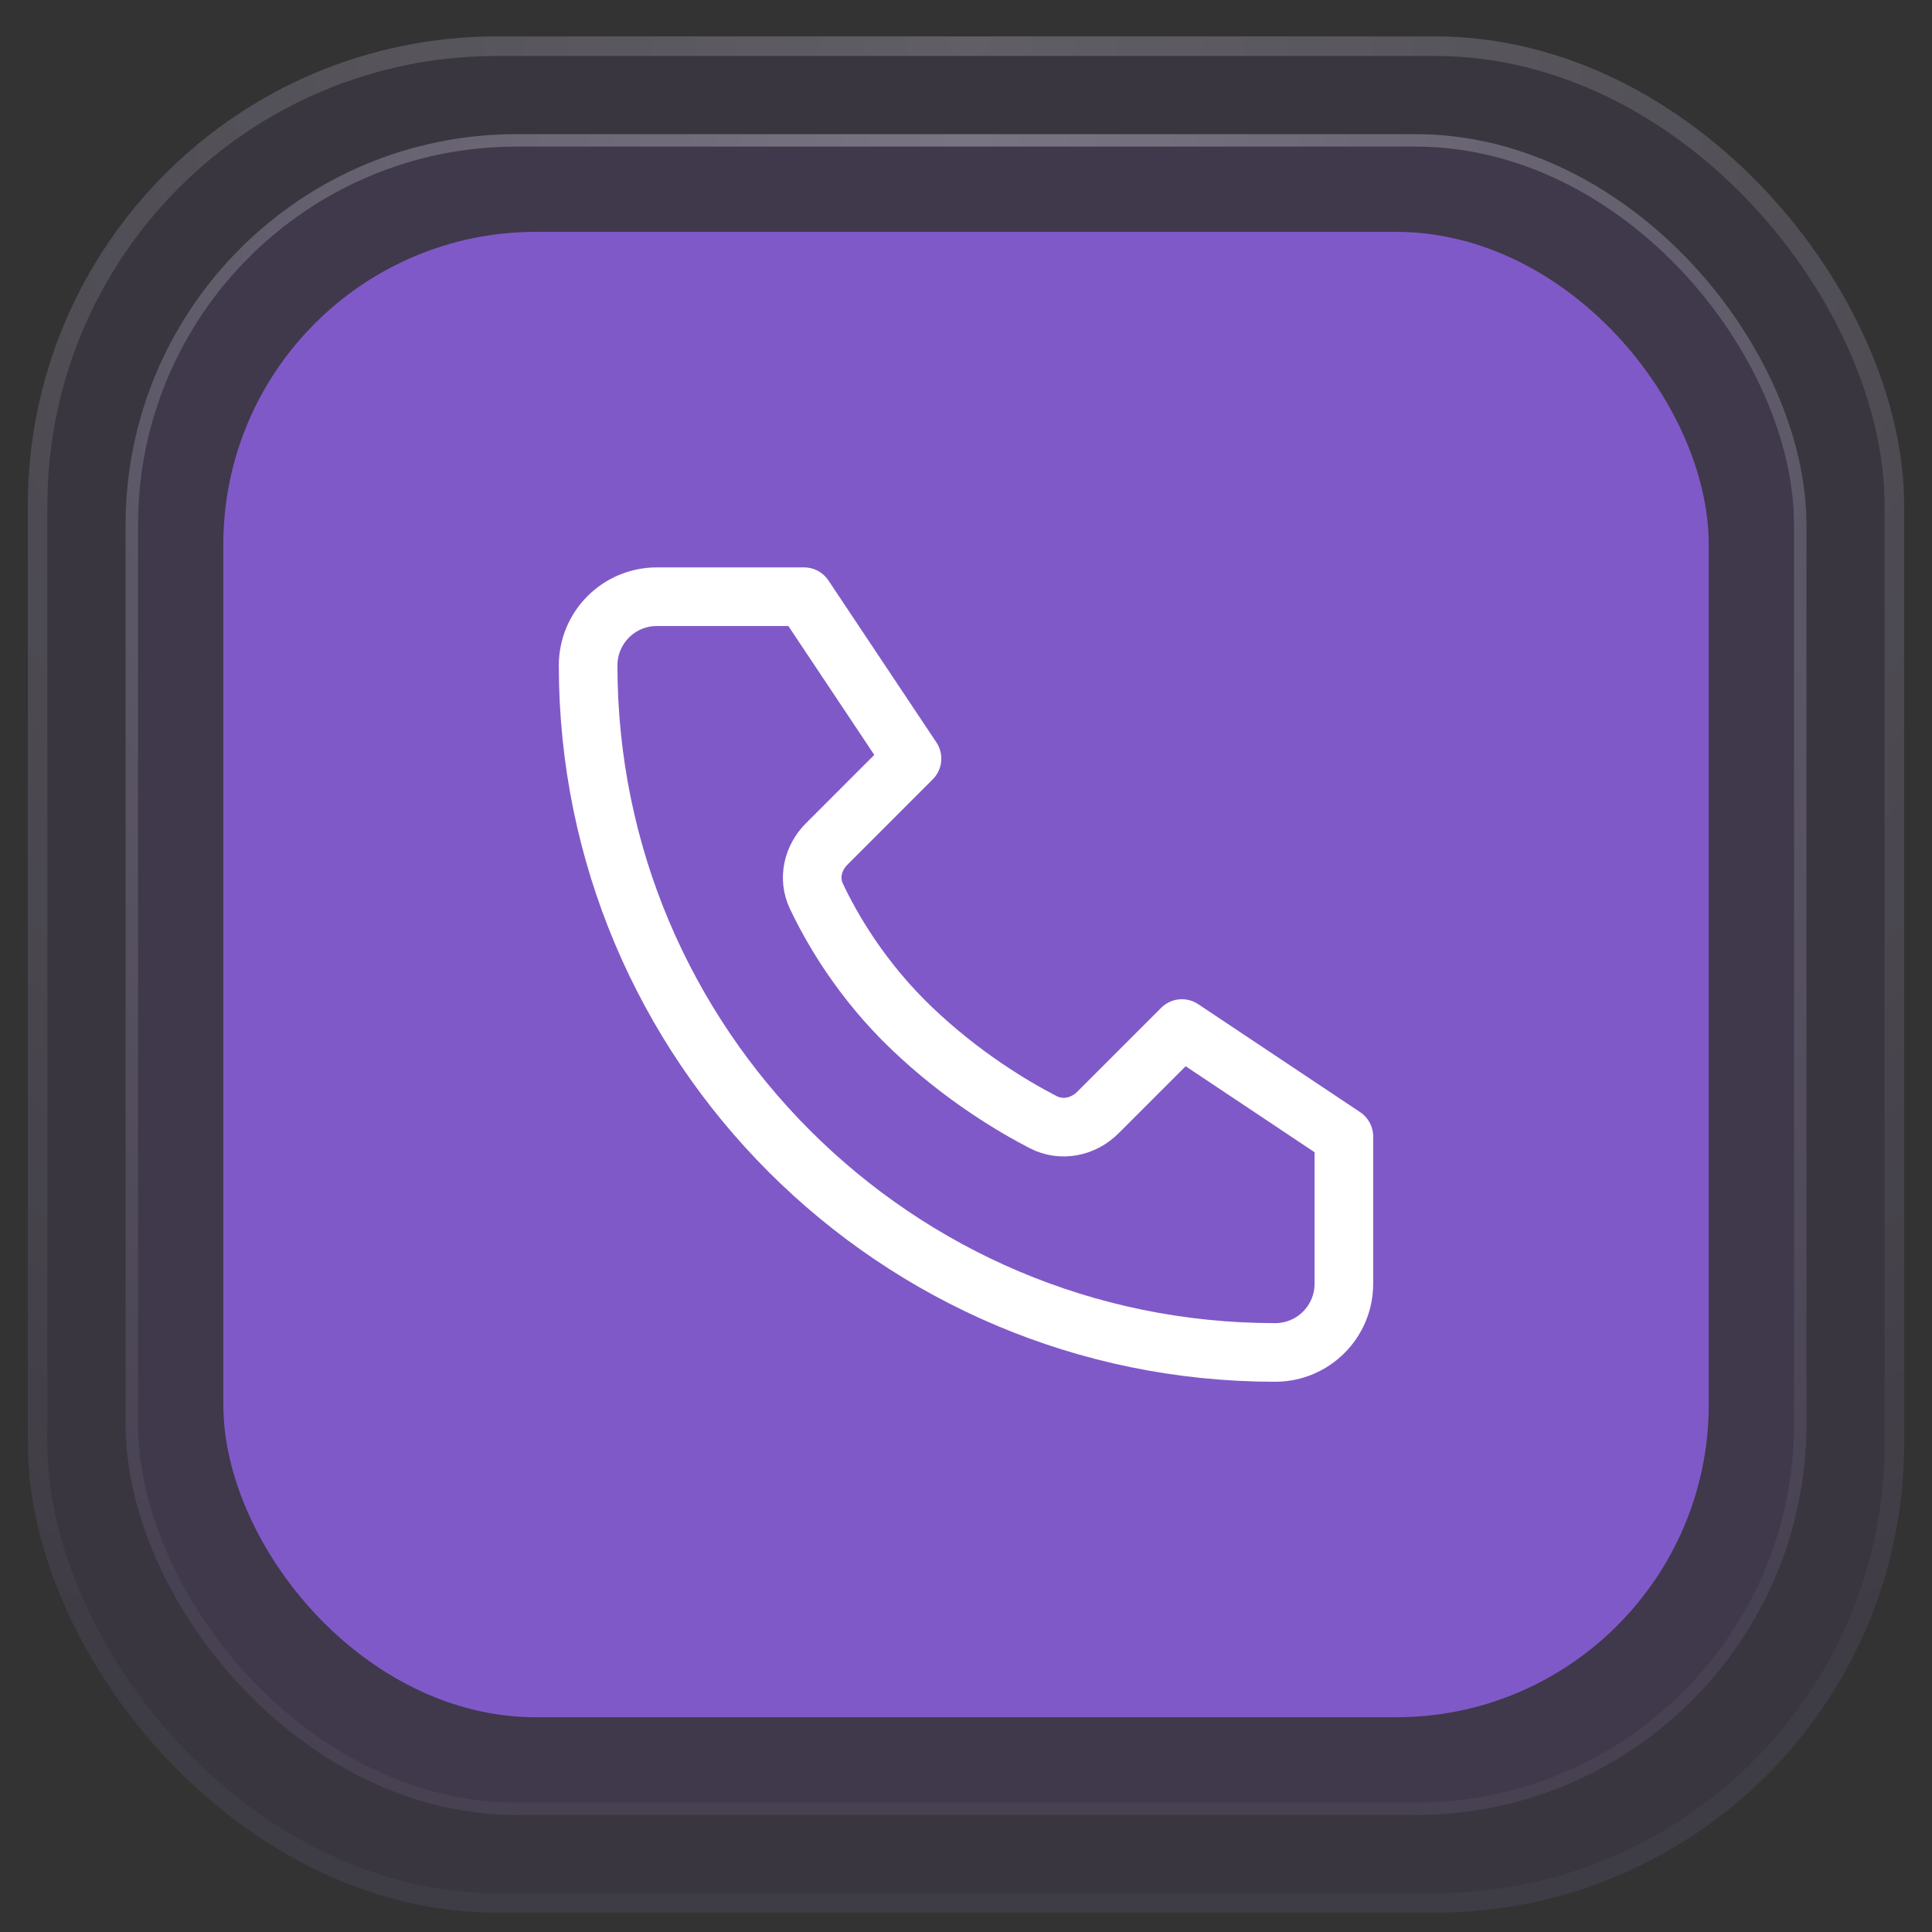 <svg width="41" height="41" viewBox="0 0 41 41" fill="none" xmlns="http://www.w3.org/2000/svg">
<rect x="0" y="0" width="41" height="41" fill="#333333" stroke="none"/>
<rect x="0.591" y="0.773" width="39.818" height="39.818" rx="9.955" fill="#8059C8" fill-opacity="0.08"/>
<rect x="0.798" y="0.98" width="39.403" height="39.403" rx="9.747" stroke="url(#paint0_radial_64_1448)" stroke-opacity="0.2" stroke-width="0.415"/>
<rect x="2.665" y="2.847" width="35.67" height="35.67" rx="8.295" fill="#8059C8" fill-opacity="0.09"/>
<rect x="2.797" y="2.979" width="35.407" height="35.407" rx="8.164" stroke="url(#paint1_radial_64_1448)" stroke-opacity="0.3" stroke-width="0.264"/>
<rect x="4.739" y="4.92" width="31.523" height="31.523" rx="6.636" fill="#8059C8"/>
<path d="M17.063 12.663H13.939C13.134 12.663 12.481 13.316 12.481 14.121C12.481 22.173 19.009 28.701 27.061 28.701C27.866 28.701 28.519 28.048 28.519 27.243V24.119L25.082 21.827L23.3 23.609C22.991 23.919 22.528 24.015 22.139 23.814C21.48 23.474 20.409 22.833 19.354 21.827C18.274 20.797 17.641 19.688 17.324 19.016C17.146 18.64 17.249 18.205 17.543 17.911L19.354 16.099L17.063 12.663Z" stroke="white" stroke-width="1.244" stroke-linecap="round" stroke-linejoin="round"/>
<defs>
<radialGradient id="paint0_radial_64_1448" cx="0" cy="0" r="1" gradientUnits="userSpaceOnUse" gradientTransform="translate(20.647 0.773) rotate(90.212) scale(39.819)">
<stop stop-color="white"/>
<stop offset="1" stop-color="white" stop-opacity="0.13"/>
</radialGradient>
<radialGradient id="paint1_radial_64_1448" cx="0" cy="0" r="1" gradientUnits="userSpaceOnUse" gradientTransform="translate(20.632 2.847) rotate(90.212) scale(35.671)">
<stop stop-color="white"/>
<stop offset="1" stop-color="white" stop-opacity="0.13"/>
</radialGradient>
</defs>
</svg>
